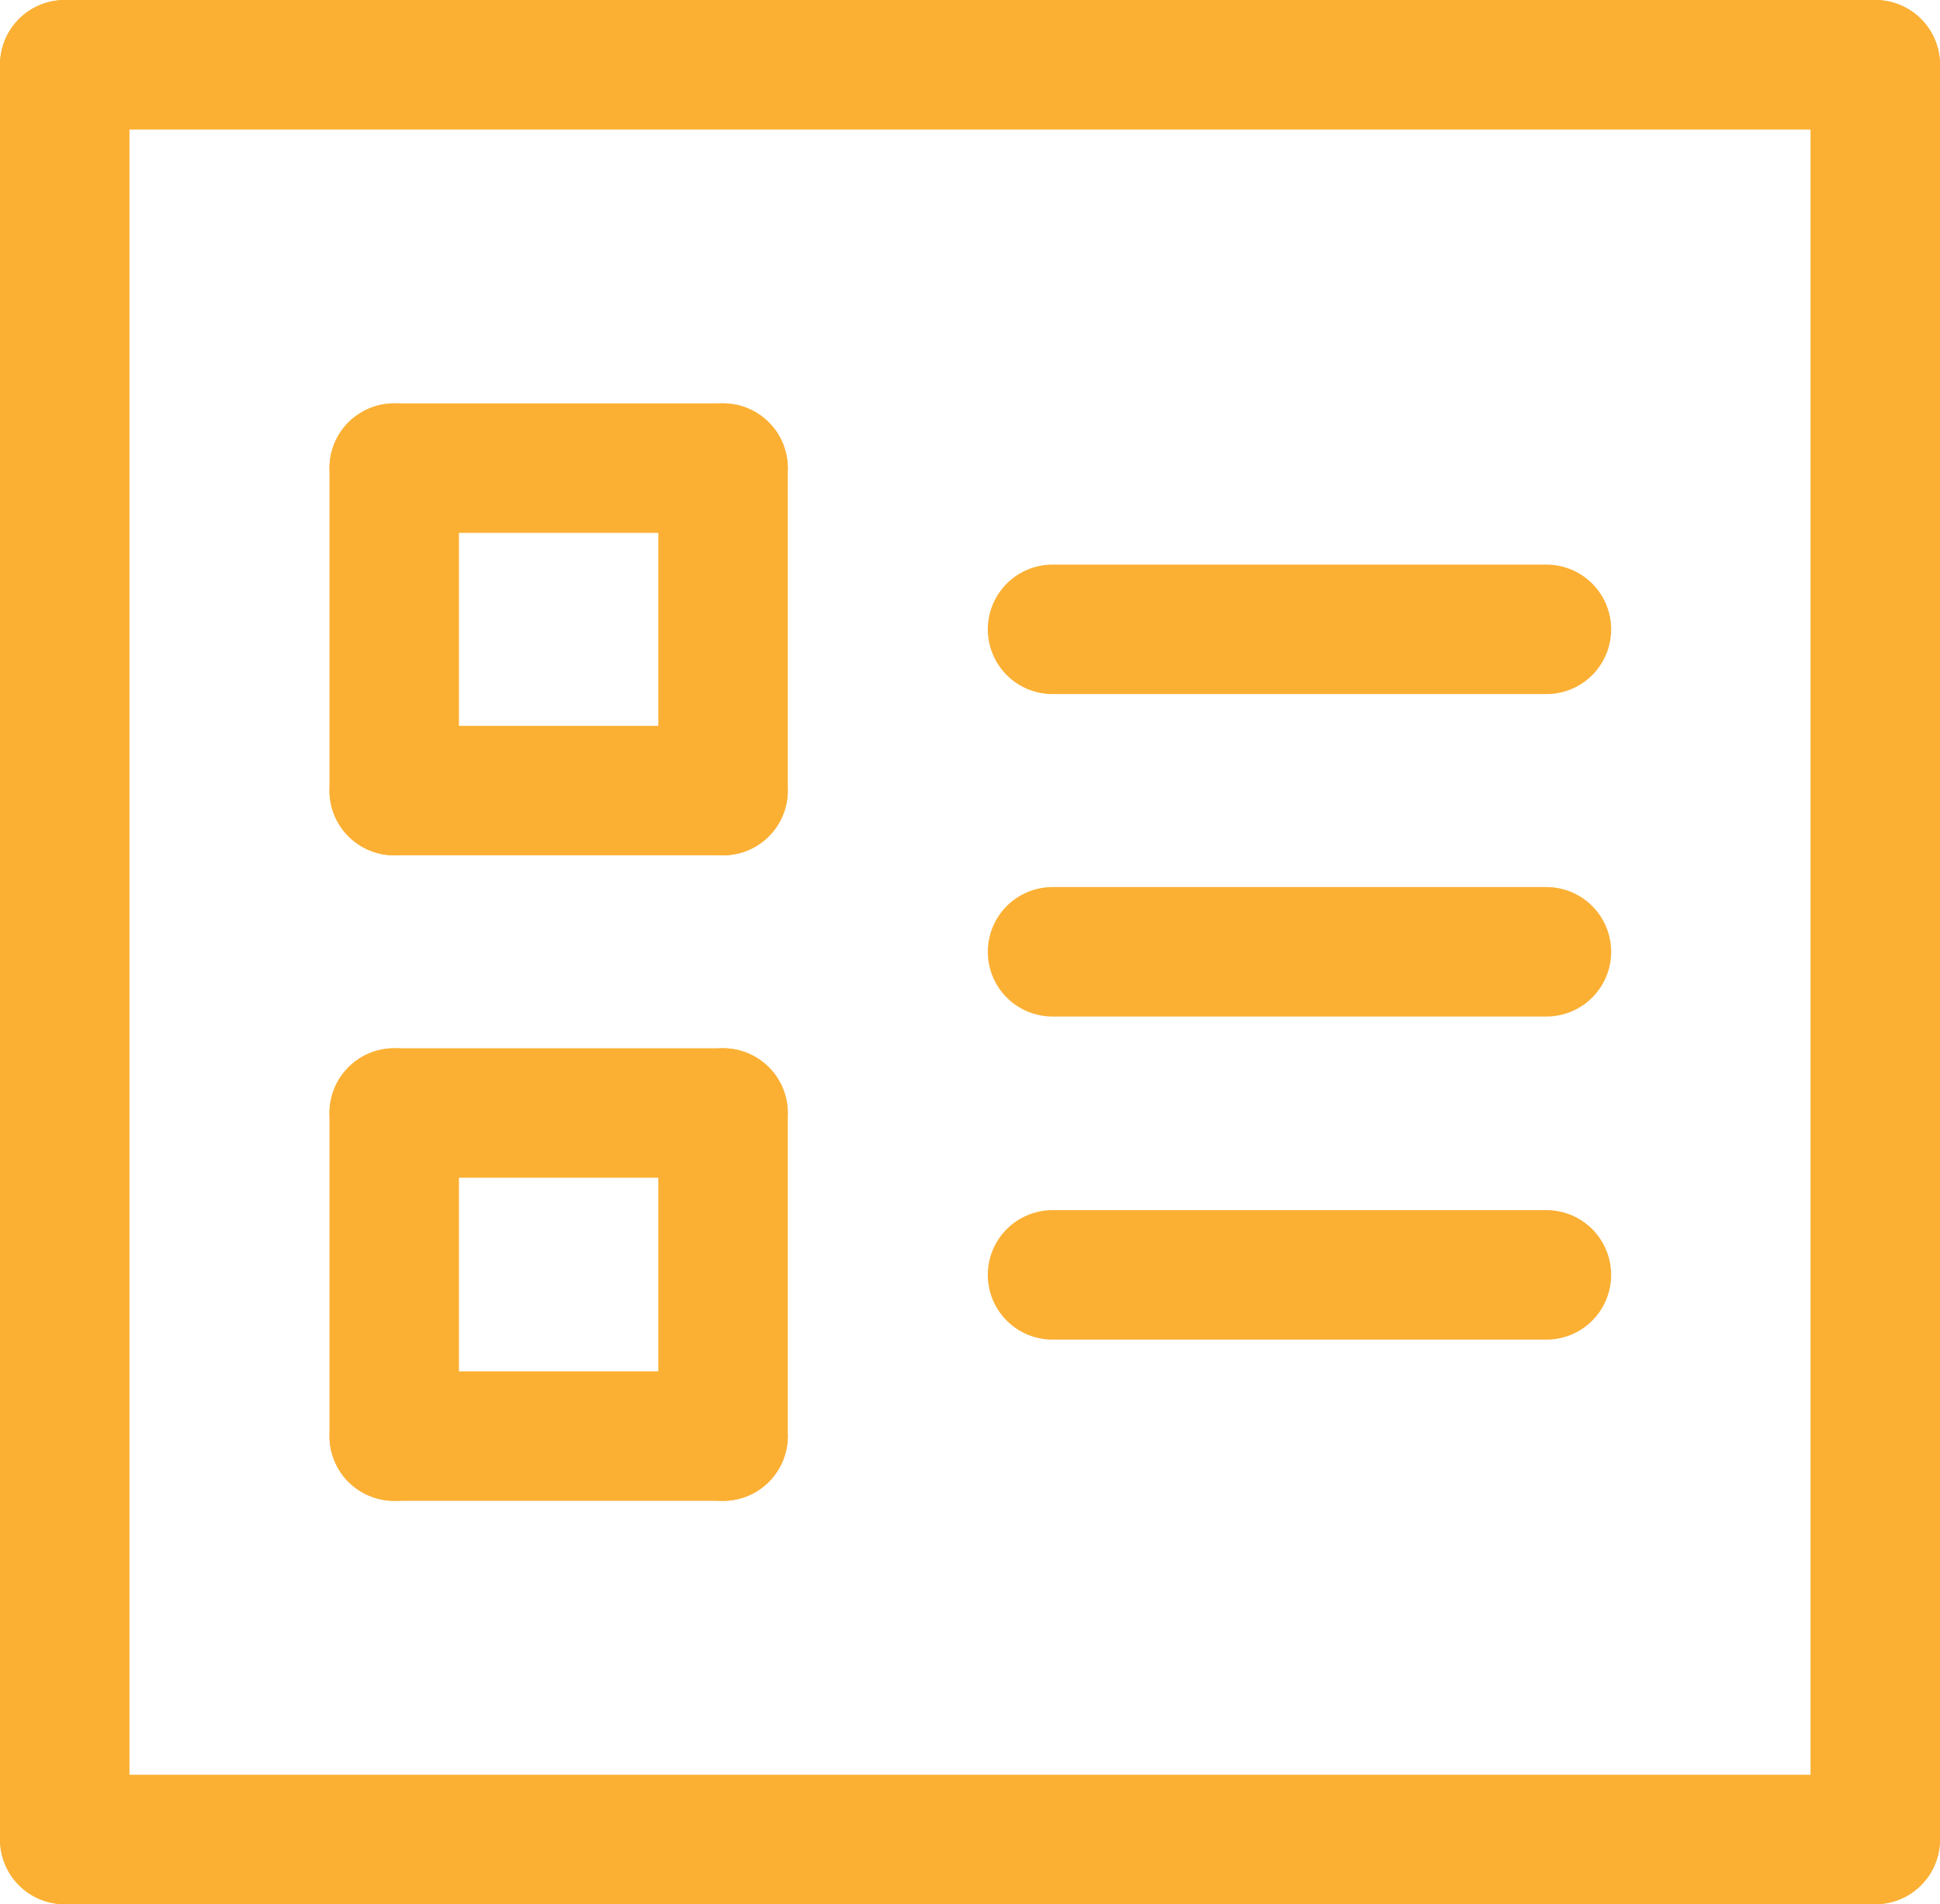 <?xml version="1.0" encoding="UTF-8"?><svg id="uuid-e9c9c8ba-18ac-435f-b061-f0069cbfe020" xmlns="http://www.w3.org/2000/svg" width="29.97" height="29.41" viewBox="0 0 29.97 29.41"><defs><style>.uuid-a82c4fce-7ed3-490d-9c2a-dc6547e3b9a8{fill:none;stroke:#fbb034;stroke-linecap:round;stroke-linejoin:round;stroke-width:2px;}</style></defs><g id="uuid-99d75672-0d65-4d57-996f-70668d121328"><line class="uuid-a82c4fce-7ed3-490d-9c2a-dc6547e3b9a8" x1="16.26" y1="14.7" x2="23.89" y2="14.7"/><line class="uuid-a82c4fce-7ed3-490d-9c2a-dc6547e3b9a8" x1="6.09" y1="17.19" x2="6.09" y2="22.18"/><line class="uuid-a82c4fce-7ed3-490d-9c2a-dc6547e3b9a8" x1="11.17" y1="22.18" x2="6.09" y2="22.18"/><line class="uuid-a82c4fce-7ed3-490d-9c2a-dc6547e3b9a8" x1="11.17" y1="17.19" x2="11.17" y2="22.18"/><line class="uuid-a82c4fce-7ed3-490d-9c2a-dc6547e3b9a8" x1="6.09" y1="17.19" x2="11.17" y2="17.19"/><line class="uuid-a82c4fce-7ed3-490d-9c2a-dc6547e3b9a8" x1="16.26" y1="19.69" x2="23.89" y2="19.69"/><line class="uuid-a82c4fce-7ed3-490d-9c2a-dc6547e3b9a8" x1="16.26" y1="9.72" x2="23.89" y2="9.72"/><line class="uuid-a82c4fce-7ed3-490d-9c2a-dc6547e3b9a8" x1="1" y1="1" x2="1" y2="28.41"/><line class="uuid-a82c4fce-7ed3-490d-9c2a-dc6547e3b9a8" x1="28.97" y1="1" x2="28.97" y2="28.41"/><line class="uuid-a82c4fce-7ed3-490d-9c2a-dc6547e3b9a8" x1="1" y1="28.41" x2="28.97" y2="28.41"/><line class="uuid-a82c4fce-7ed3-490d-9c2a-dc6547e3b9a8" x1="1" y1="1" x2="28.97" y2="1"/><line class="uuid-a82c4fce-7ed3-490d-9c2a-dc6547e3b9a8" x1="6.09" y1="7.23" x2="6.09" y2="12.21"/><line class="uuid-a82c4fce-7ed3-490d-9c2a-dc6547e3b9a8" x1="11.17" y1="12.21" x2="6.09" y2="12.21"/><line class="uuid-a82c4fce-7ed3-490d-9c2a-dc6547e3b9a8" x1="11.17" y1="7.23" x2="11.17" y2="12.21"/><line class="uuid-a82c4fce-7ed3-490d-9c2a-dc6547e3b9a8" x1="6.09" y1="7.23" x2="11.17" y2="7.23"/></g></svg>